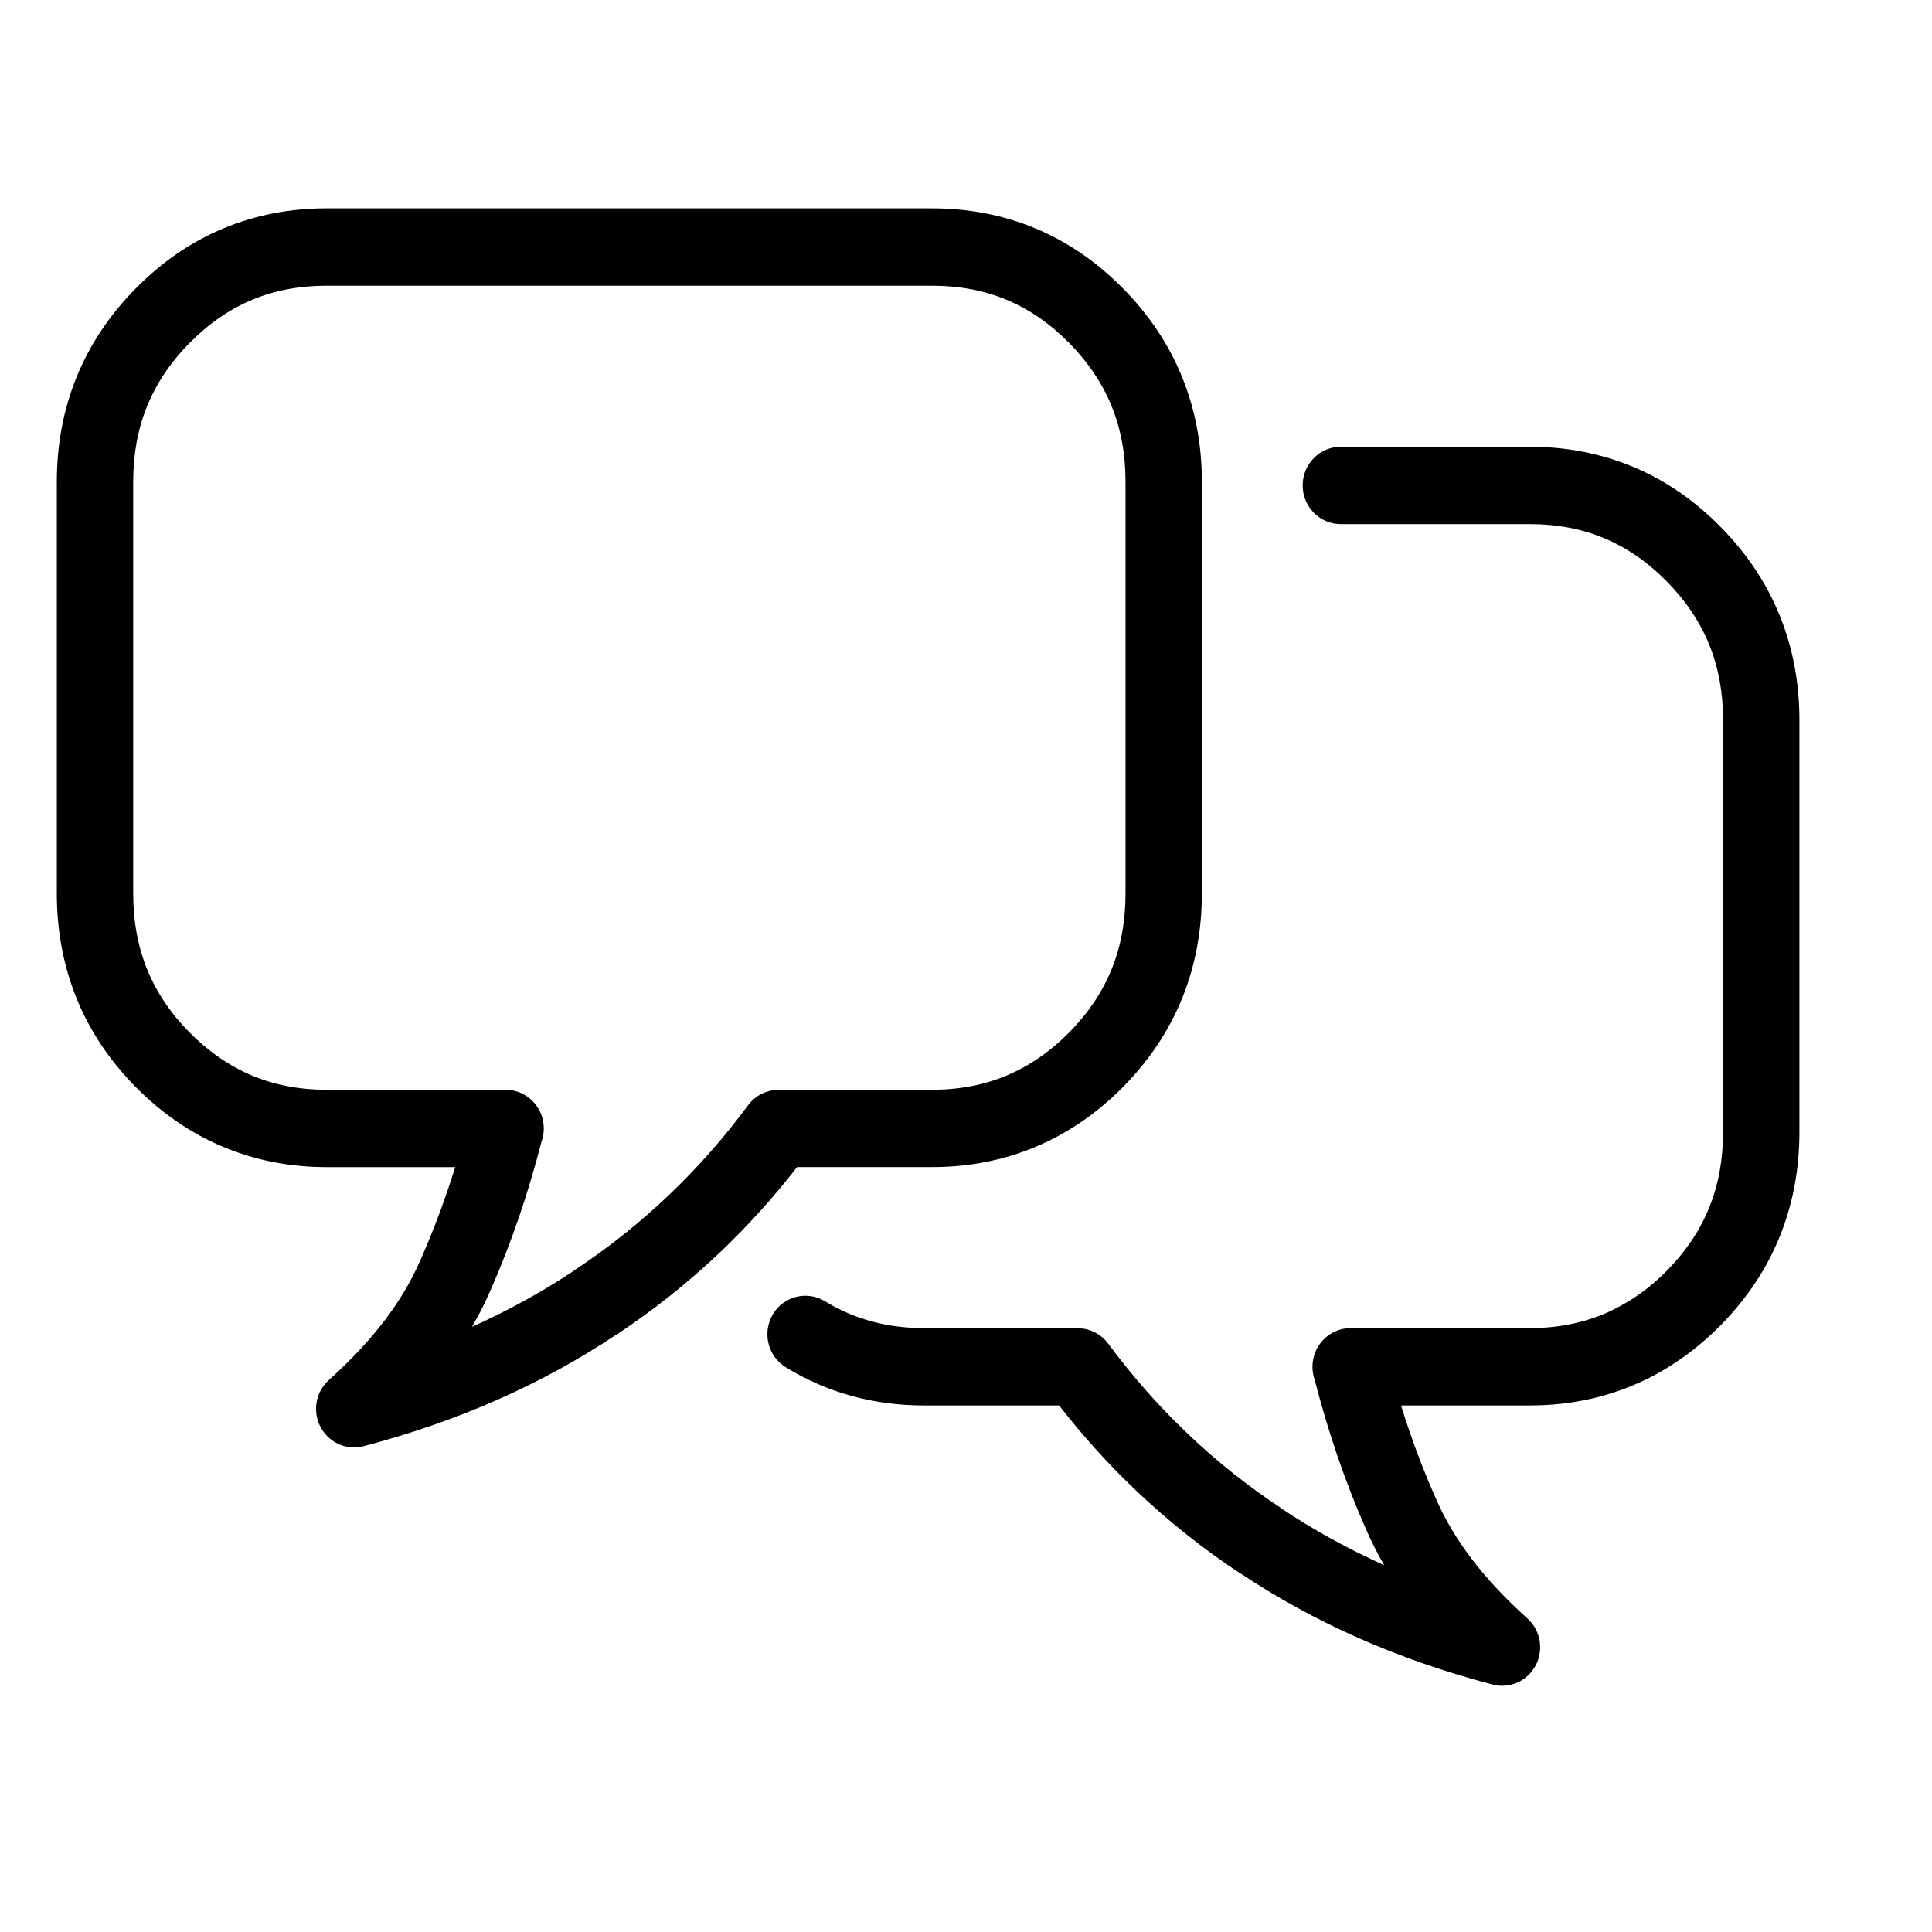 <svg width="51" height="51" viewBox="0 0 51 51" fill="none" xmlns="http://www.w3.org/2000/svg">
<g clip-path="url(#clip0_2048_1979)">
<path d="M47.5 19.006V29.878C47.5 30.867 47.326 31.791 46.976 32.652C46.627 33.51 46.107 34.289 45.413 34.991C45.113 35.293 44.798 35.564 44.468 35.802C44.129 36.047 43.782 36.255 43.428 36.426C43.41 36.435 43.39 36.444 43.371 36.451C42.918 36.665 42.447 36.825 41.957 36.933C41.449 37.045 40.922 37.101 40.379 37.101H37.18H37.174H37.168H37.161H37.154H36.984C37.051 37.32 37.122 37.537 37.196 37.752C37.403 38.36 37.637 38.959 37.898 39.546L37.901 39.554L37.902 39.553C38.136 40.096 38.45 40.625 38.841 41.141C39.244 41.672 39.737 42.199 40.318 42.721C40.733 43.093 40.772 43.736 40.404 44.157C40.145 44.453 39.754 44.56 39.4 44.467C38.153 44.14 36.975 43.731 35.865 43.241C34.755 42.751 33.708 42.176 32.723 41.519L32.721 41.522C31.743 40.874 30.828 40.145 29.977 39.335C29.256 38.649 28.583 37.904 27.959 37.101H27.619H27.612H27.606H27.599H27.593H24.395C23.729 37.101 23.091 37.017 22.483 36.85C21.873 36.683 21.292 36.43 20.741 36.091C20.267 35.8 20.116 35.175 20.402 34.694C20.689 34.214 21.306 34.061 21.781 34.352C22.158 34.584 22.566 34.76 23.003 34.88C23.437 34.999 23.901 35.059 24.395 35.059H27.593H27.6H27.606H27.613H27.619H28.451V35.063C28.756 35.063 29.057 35.204 29.254 35.469C29.889 36.328 30.59 37.122 31.356 37.851C32.112 38.571 32.936 39.227 33.825 39.815L33.822 39.818L33.825 39.819C34.668 40.382 35.574 40.882 36.54 41.317C36.358 41.004 36.197 40.687 36.059 40.367C35.784 39.744 35.53 39.092 35.298 38.414C35.078 37.769 34.88 37.107 34.706 36.429C34.667 36.32 34.646 36.203 34.646 36.08C34.646 35.516 35.097 35.059 35.653 35.059H37.155H37.161H37.168H37.174H37.181H40.379C40.784 35.059 41.168 35.019 41.531 34.939C41.877 34.864 42.206 34.752 42.517 34.607C42.532 34.599 42.547 34.591 42.563 34.583C42.825 34.457 43.072 34.31 43.303 34.144C43.544 33.97 43.775 33.772 43.997 33.548C44.499 33.04 44.872 32.483 45.118 31.879C45.363 31.277 45.485 30.61 45.485 29.879V19.007C45.485 18.28 45.363 17.616 45.118 17.015C44.872 16.411 44.499 15.855 43.997 15.347L43.993 15.343C43.492 14.834 42.942 14.456 42.347 14.207C41.753 13.959 41.097 13.835 40.38 13.835H37.496H35.395C34.839 13.835 34.387 13.378 34.387 12.814C34.387 12.25 34.839 11.793 35.395 11.793H37.496H40.38C41.352 11.793 42.262 11.97 43.11 12.324C43.955 12.677 44.724 13.203 45.414 13.903L45.417 13.905L45.419 13.907L45.419 13.908C46.11 14.608 46.629 15.386 46.977 16.241C47.326 17.099 47.5 18.021 47.5 19.006ZM19.62 7.542H13.606H8.622C7.904 7.542 7.248 7.666 6.655 7.914C6.059 8.163 5.51 8.542 5.008 9.05L5.004 9.054C4.502 9.562 4.129 10.118 3.883 10.722C3.638 11.323 3.516 11.988 3.516 12.714V23.586C3.516 24.317 3.638 24.984 3.883 25.587C4.129 26.191 4.503 26.748 5.004 27.255C5.509 27.763 6.061 28.143 6.659 28.394C7.252 28.642 7.907 28.767 8.622 28.767H13.347C13.903 28.767 14.355 29.224 14.355 29.788C14.355 29.91 14.333 30.028 14.294 30.137C14.12 30.814 13.923 31.477 13.702 32.122C13.47 32.8 13.217 33.452 12.941 34.075C12.803 34.395 12.643 34.711 12.46 35.025C13.427 34.59 14.332 34.09 15.176 33.527L15.178 33.526L15.176 33.523C16.064 32.934 16.888 32.279 17.645 31.558C18.411 30.83 19.112 30.035 19.746 29.177C19.943 28.911 20.244 28.771 20.549 28.77V28.767H24.605C25.32 28.767 25.975 28.641 26.567 28.393C27.166 28.143 27.718 27.763 28.223 27.255C28.724 26.747 29.098 26.191 29.344 25.586C29.588 24.984 29.711 24.317 29.711 23.586V12.714C29.711 11.987 29.588 11.323 29.344 10.722C29.098 10.118 28.724 9.562 28.223 9.053L28.219 9.049C27.717 8.541 27.168 8.163 26.572 7.914C25.978 7.666 25.322 7.542 24.605 7.542L19.62 7.542ZM13.606 5.5H19.62H24.604C25.577 5.5 26.487 5.677 27.336 6.031C28.18 6.384 28.948 6.909 29.639 7.609L29.64 7.609L29.642 7.612L29.644 7.614C30.335 8.314 30.854 9.092 31.202 9.948C31.552 10.808 31.726 11.73 31.726 12.714V23.586C31.726 24.575 31.552 25.499 31.202 26.36C30.853 27.218 30.333 27.997 29.64 28.699C28.948 29.395 28.178 29.922 27.331 30.276C26.484 30.63 25.576 30.808 24.604 30.808H21.041C20.416 31.612 19.743 32.357 19.023 33.043C18.172 33.853 17.256 34.582 16.278 35.23L16.276 35.227C15.291 35.884 14.244 36.459 13.134 36.949C12.025 37.439 10.847 37.848 9.599 38.176C9.246 38.268 8.854 38.161 8.595 37.865C8.228 37.444 8.266 36.801 8.682 36.429C9.263 35.907 9.756 35.38 10.159 34.849C10.55 34.334 10.864 33.804 11.098 33.261H11.099L11.102 33.254C11.362 32.666 11.596 32.067 11.804 31.46C11.877 31.245 11.948 31.028 12.016 30.809H8.622C7.651 30.809 6.742 30.63 5.895 30.276C5.048 29.922 4.278 29.395 3.587 28.699C2.894 27.997 2.373 27.219 2.024 26.36C1.674 25.499 1.5 24.575 1.5 23.586V12.714C1.5 11.73 1.674 10.808 2.024 9.948C2.373 9.093 2.891 8.315 3.582 7.615L3.583 7.614L3.585 7.612L3.587 7.61C4.278 6.91 5.046 6.385 5.891 6.032C6.74 5.677 7.65 5.5 8.622 5.5H13.606Z" fill="black"/>
</g>
<defs>
<clipPath id="clip0_2048_1979">
<rect width="46" height="39" fill="white" transform="translate(1.5 5.5)"/>
</clipPath>
</defs>
</svg>
